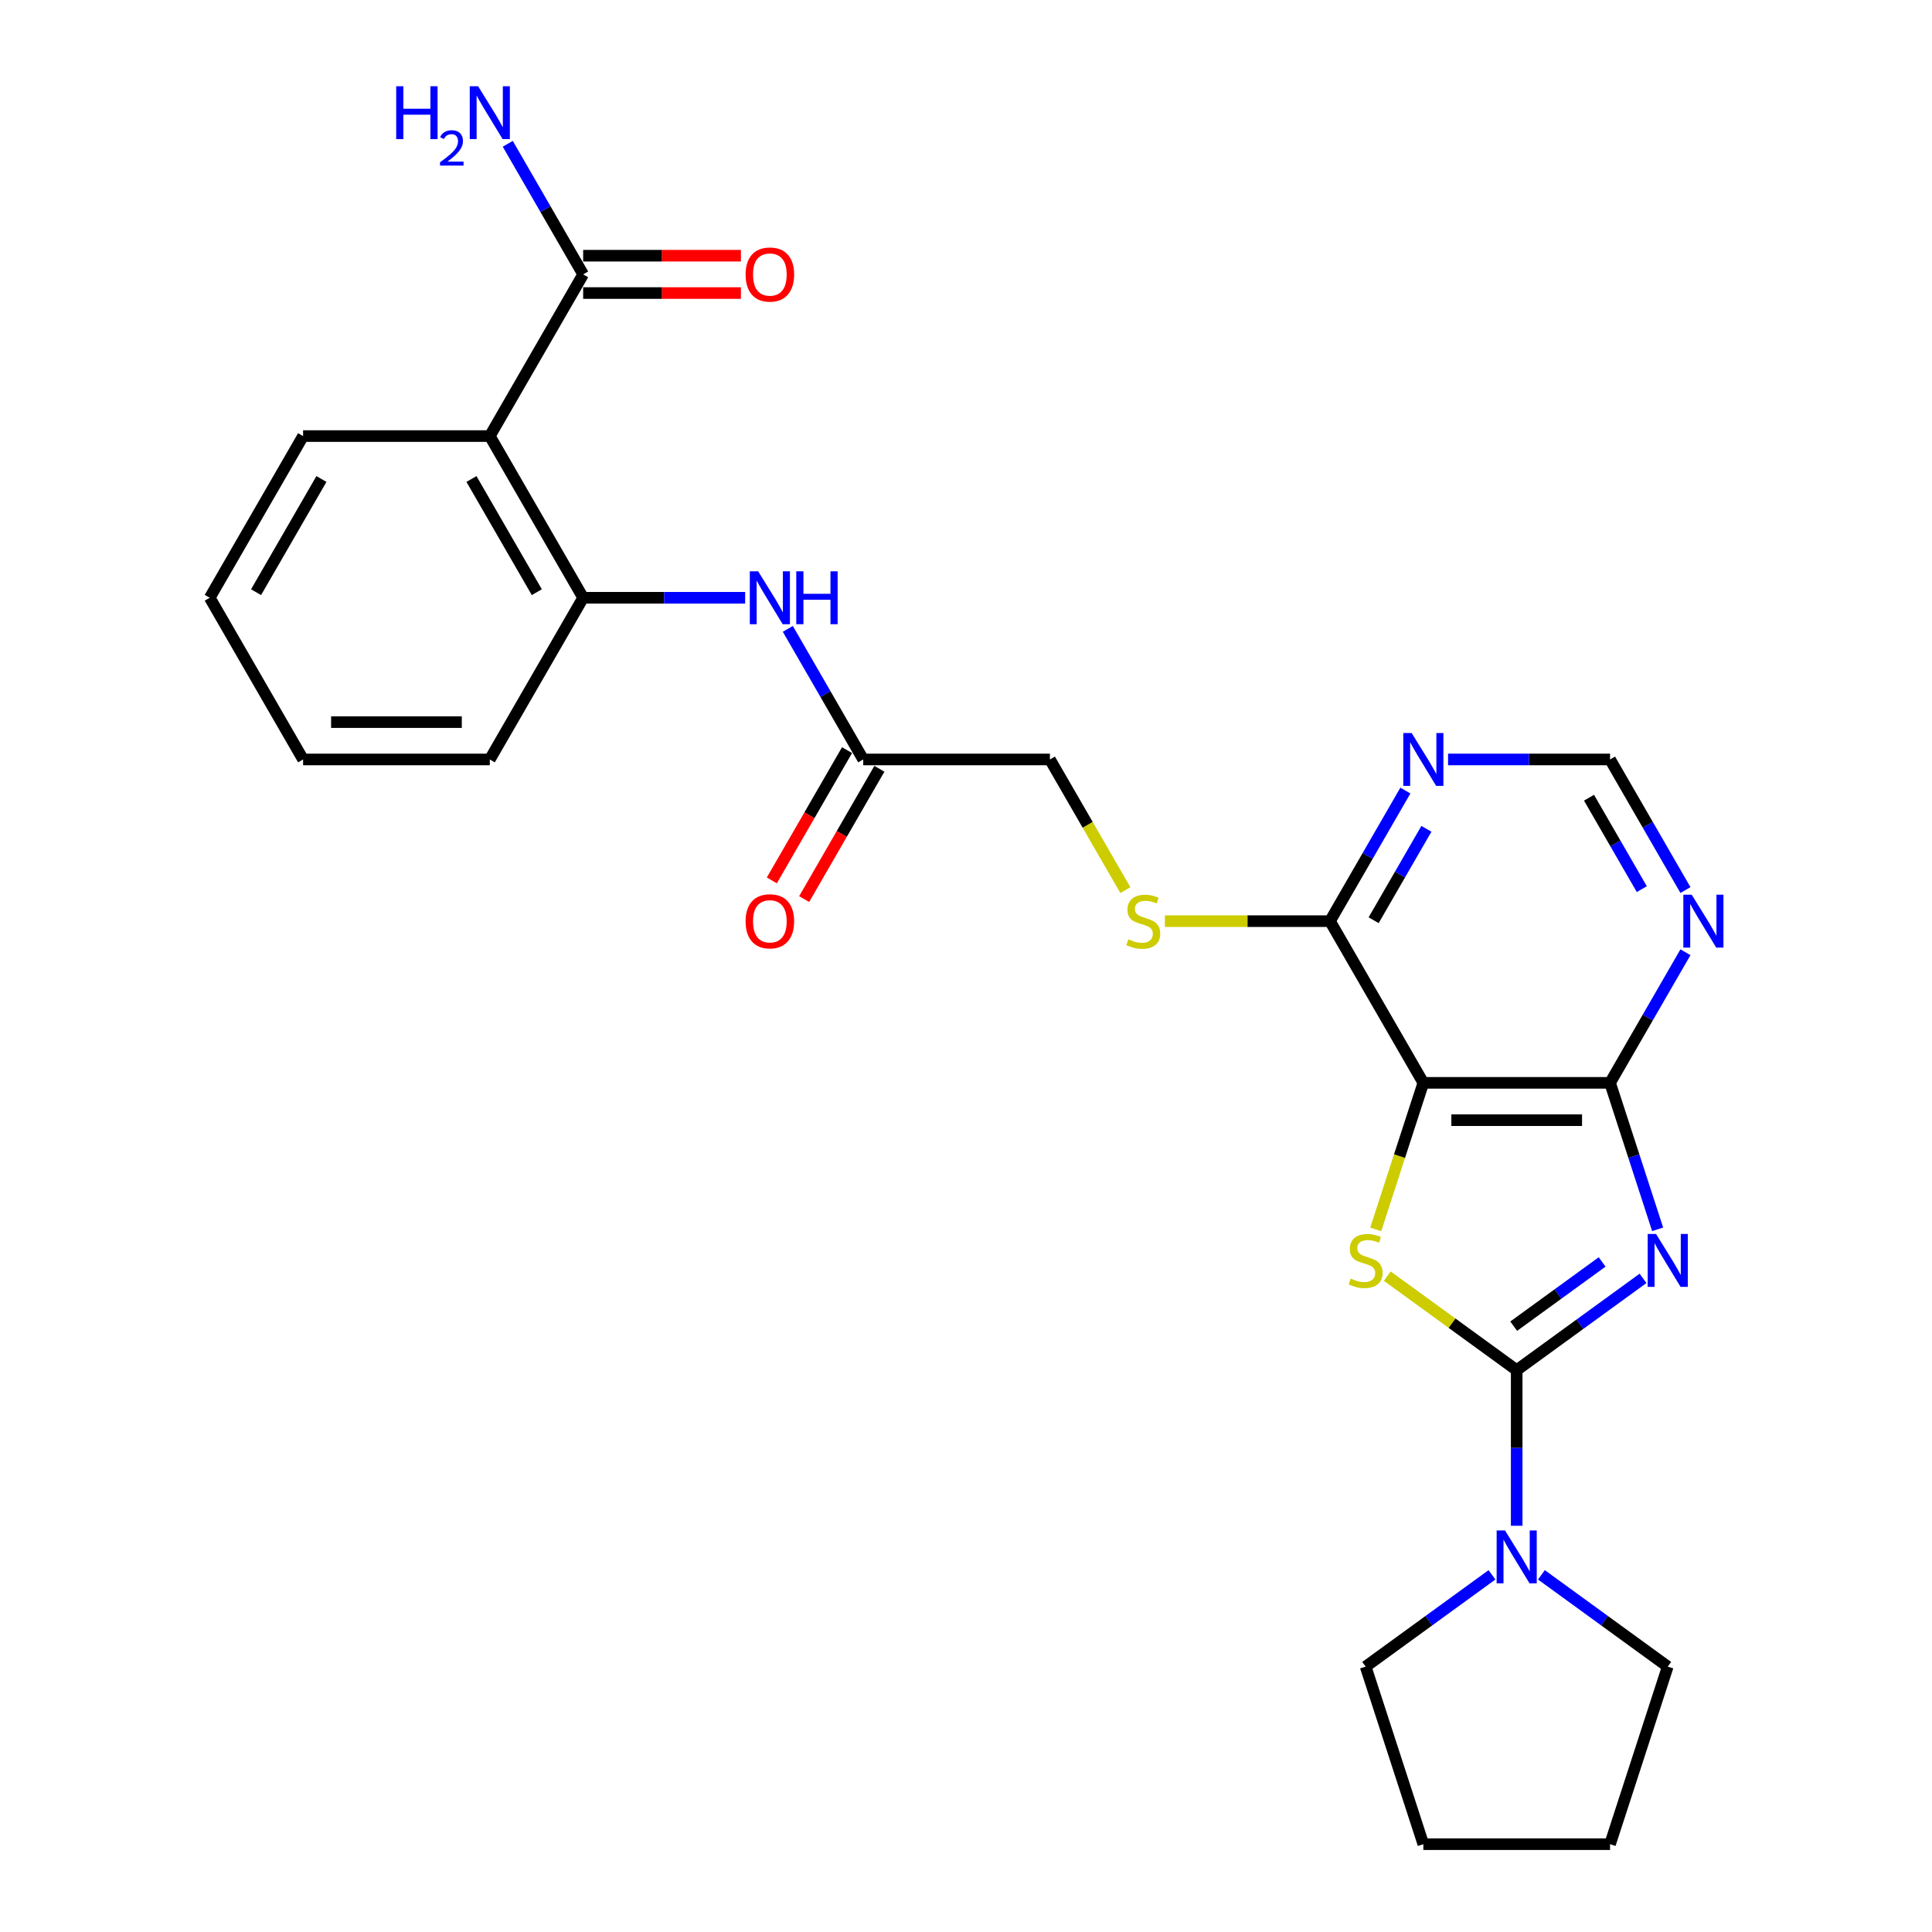 <?xml version='1.0' encoding='iso-8859-1'?>
<svg version='1.1' baseProfile='full'
              xmlns='http://www.w3.org/2000/svg'
                      xmlns:rdkit='http://www.rdkit.org/xml'
                      xmlns:xlink='http://www.w3.org/1999/xlink'
                  xml:space='preserve'
width='1000px' height='1000px' viewBox='0 0 1000 1000'>
<!-- END OF HEADER -->
<rect style='opacity:1.0;fill:#FFFFFF;stroke:none' width='1000' height='1000' x='0' y='0'> </rect>
<path class='bond-0' d='M 850.426,661.685 L 817.732,685.439' style='fill:none;fill-rule:evenodd;stroke:#0000FF;stroke-width:6px;stroke-linecap:butt;stroke-linejoin:miter;stroke-opacity:1' />
<path class='bond-0' d='M 817.732,685.439 L 785.038,709.193' style='fill:none;fill-rule:evenodd;stroke:#000000;stroke-width:6px;stroke-linecap:butt;stroke-linejoin:miter;stroke-opacity:1' />
<path class='bond-0' d='M 829.257,653.175 L 806.372,669.802' style='fill:none;fill-rule:evenodd;stroke:#0000FF;stroke-width:6px;stroke-linecap:butt;stroke-linejoin:miter;stroke-opacity:1' />
<path class='bond-0' d='M 806.372,669.802 L 783.486,686.43' style='fill:none;fill-rule:evenodd;stroke:#000000;stroke-width:6px;stroke-linecap:butt;stroke-linejoin:miter;stroke-opacity:1' />
<path class='bond-3' d='M 857.99,636.289 L 845.674,598.384' style='fill:none;fill-rule:evenodd;stroke:#0000FF;stroke-width:6px;stroke-linecap:butt;stroke-linejoin:miter;stroke-opacity:1' />
<path class='bond-3' d='M 845.674,598.384 L 833.358,560.479' style='fill:none;fill-rule:evenodd;stroke:#000000;stroke-width:6px;stroke-linecap:butt;stroke-linejoin:miter;stroke-opacity:1' />
<path class='bond-1' d='M 785.038,709.193 L 751.542,684.856' style='fill:none;fill-rule:evenodd;stroke:#000000;stroke-width:6px;stroke-linecap:butt;stroke-linejoin:miter;stroke-opacity:1' />
<path class='bond-1' d='M 751.542,684.856 L 718.046,660.52' style='fill:none;fill-rule:evenodd;stroke:#CCCC00;stroke-width:6px;stroke-linecap:butt;stroke-linejoin:miter;stroke-opacity:1' />
<path class='bond-5' d='M 785.038,709.193 L 785.038,749.462' style='fill:none;fill-rule:evenodd;stroke:#000000;stroke-width:6px;stroke-linecap:butt;stroke-linejoin:miter;stroke-opacity:1' />
<path class='bond-5' d='M 785.038,749.462 L 785.038,789.732' style='fill:none;fill-rule:evenodd;stroke:#0000FF;stroke-width:6px;stroke-linecap:butt;stroke-linejoin:miter;stroke-opacity:1' />
<path class='bond-27' d='M 712.074,636.328 L 724.396,598.403' style='fill:none;fill-rule:evenodd;stroke:#CCCC00;stroke-width:6px;stroke-linecap:butt;stroke-linejoin:miter;stroke-opacity:1' />
<path class='bond-27' d='M 724.396,598.403 L 736.718,560.479' style='fill:none;fill-rule:evenodd;stroke:#000000;stroke-width:6px;stroke-linecap:butt;stroke-linejoin:miter;stroke-opacity:1' />
<path class='bond-2' d='M 736.718,560.479 L 833.358,560.479' style='fill:none;fill-rule:evenodd;stroke:#000000;stroke-width:6px;stroke-linecap:butt;stroke-linejoin:miter;stroke-opacity:1' />
<path class='bond-2' d='M 751.214,579.807 L 818.862,579.807' style='fill:none;fill-rule:evenodd;stroke:#000000;stroke-width:6px;stroke-linecap:butt;stroke-linejoin:miter;stroke-opacity:1' />
<path class='bond-6' d='M 736.718,560.479 L 688.399,476.787' style='fill:none;fill-rule:evenodd;stroke:#000000;stroke-width:6px;stroke-linecap:butt;stroke-linejoin:miter;stroke-opacity:1' />
<path class='bond-7' d='M 833.358,560.479 L 852.87,526.683' style='fill:none;fill-rule:evenodd;stroke:#000000;stroke-width:6px;stroke-linecap:butt;stroke-linejoin:miter;stroke-opacity:1' />
<path class='bond-7' d='M 852.87,526.683 L 872.383,492.887' style='fill:none;fill-rule:evenodd;stroke:#0000FF;stroke-width:6px;stroke-linecap:butt;stroke-linejoin:miter;stroke-opacity:1' />
<path class='bond-4' d='M 253.52,225.71 L 301.84,309.402' style='fill:none;fill-rule:evenodd;stroke:#000000;stroke-width:6px;stroke-linecap:butt;stroke-linejoin:miter;stroke-opacity:1' />
<path class='bond-4' d='M 244.029,247.927 L 277.853,306.512' style='fill:none;fill-rule:evenodd;stroke:#000000;stroke-width:6px;stroke-linecap:butt;stroke-linejoin:miter;stroke-opacity:1' />
<path class='bond-9' d='M 253.52,225.71 L 301.84,142.017' style='fill:none;fill-rule:evenodd;stroke:#000000;stroke-width:6px;stroke-linecap:butt;stroke-linejoin:miter;stroke-opacity:1' />
<path class='bond-19' d='M 253.52,225.71 L 156.88,225.71' style='fill:none;fill-rule:evenodd;stroke:#000000;stroke-width:6px;stroke-linecap:butt;stroke-linejoin:miter;stroke-opacity:1' />
<path class='bond-20' d='M 797.833,815.128 L 830.527,838.882' style='fill:none;fill-rule:evenodd;stroke:#0000FF;stroke-width:6px;stroke-linecap:butt;stroke-linejoin:miter;stroke-opacity:1' />
<path class='bond-20' d='M 830.527,838.882 L 863.221,862.636' style='fill:none;fill-rule:evenodd;stroke:#000000;stroke-width:6px;stroke-linecap:butt;stroke-linejoin:miter;stroke-opacity:1' />
<path class='bond-21' d='M 772.243,815.128 L 739.549,838.882' style='fill:none;fill-rule:evenodd;stroke:#0000FF;stroke-width:6px;stroke-linecap:butt;stroke-linejoin:miter;stroke-opacity:1' />
<path class='bond-21' d='M 739.549,838.882 L 706.855,862.636' style='fill:none;fill-rule:evenodd;stroke:#000000;stroke-width:6px;stroke-linecap:butt;stroke-linejoin:miter;stroke-opacity:1' />
<path class='bond-13' d='M 688.399,476.787 L 645.674,476.787' style='fill:none;fill-rule:evenodd;stroke:#000000;stroke-width:6px;stroke-linecap:butt;stroke-linejoin:miter;stroke-opacity:1' />
<path class='bond-13' d='M 645.674,476.787 L 602.95,476.787' style='fill:none;fill-rule:evenodd;stroke:#CCCC00;stroke-width:6px;stroke-linecap:butt;stroke-linejoin:miter;stroke-opacity:1' />
<path class='bond-28' d='M 688.399,476.787 L 707.911,442.991' style='fill:none;fill-rule:evenodd;stroke:#000000;stroke-width:6px;stroke-linecap:butt;stroke-linejoin:miter;stroke-opacity:1' />
<path class='bond-28' d='M 707.911,442.991 L 727.423,409.195' style='fill:none;fill-rule:evenodd;stroke:#0000FF;stroke-width:6px;stroke-linecap:butt;stroke-linejoin:miter;stroke-opacity:1' />
<path class='bond-28' d='M 710.991,476.312 L 724.649,452.655' style='fill:none;fill-rule:evenodd;stroke:#000000;stroke-width:6px;stroke-linecap:butt;stroke-linejoin:miter;stroke-opacity:1' />
<path class='bond-28' d='M 724.649,452.655 L 738.308,428.997' style='fill:none;fill-rule:evenodd;stroke:#0000FF;stroke-width:6px;stroke-linecap:butt;stroke-linejoin:miter;stroke-opacity:1' />
<path class='bond-14' d='M 872.383,460.687 L 852.87,426.891' style='fill:none;fill-rule:evenodd;stroke:#0000FF;stroke-width:6px;stroke-linecap:butt;stroke-linejoin:miter;stroke-opacity:1' />
<path class='bond-14' d='M 852.87,426.891 L 833.358,393.094' style='fill:none;fill-rule:evenodd;stroke:#000000;stroke-width:6px;stroke-linecap:butt;stroke-linejoin:miter;stroke-opacity:1' />
<path class='bond-14' d='M 849.79,460.212 L 836.132,436.555' style='fill:none;fill-rule:evenodd;stroke:#0000FF;stroke-width:6px;stroke-linecap:butt;stroke-linejoin:miter;stroke-opacity:1' />
<path class='bond-14' d='M 836.132,436.555 L 822.473,412.897' style='fill:none;fill-rule:evenodd;stroke:#000000;stroke-width:6px;stroke-linecap:butt;stroke-linejoin:miter;stroke-opacity:1' />
<path class='bond-8' d='M 301.84,309.402 L 343.762,309.402' style='fill:none;fill-rule:evenodd;stroke:#000000;stroke-width:6px;stroke-linecap:butt;stroke-linejoin:miter;stroke-opacity:1' />
<path class='bond-8' d='M 343.762,309.402 L 385.684,309.402' style='fill:none;fill-rule:evenodd;stroke:#0000FF;stroke-width:6px;stroke-linecap:butt;stroke-linejoin:miter;stroke-opacity:1' />
<path class='bond-22' d='M 301.84,309.402 L 253.52,393.094' style='fill:none;fill-rule:evenodd;stroke:#000000;stroke-width:6px;stroke-linecap:butt;stroke-linejoin:miter;stroke-opacity:1' />
<path class='bond-15' d='M 301.84,151.681 L 342.67,151.681' style='fill:none;fill-rule:evenodd;stroke:#000000;stroke-width:6px;stroke-linecap:butt;stroke-linejoin:miter;stroke-opacity:1' />
<path class='bond-15' d='M 342.67,151.681 L 383.5,151.681' style='fill:none;fill-rule:evenodd;stroke:#FF0000;stroke-width:6px;stroke-linecap:butt;stroke-linejoin:miter;stroke-opacity:1' />
<path class='bond-15' d='M 301.84,132.353 L 342.67,132.353' style='fill:none;fill-rule:evenodd;stroke:#000000;stroke-width:6px;stroke-linecap:butt;stroke-linejoin:miter;stroke-opacity:1' />
<path class='bond-15' d='M 342.67,132.353 L 383.5,132.353' style='fill:none;fill-rule:evenodd;stroke:#FF0000;stroke-width:6px;stroke-linecap:butt;stroke-linejoin:miter;stroke-opacity:1' />
<path class='bond-18' d='M 301.84,142.017 L 282.328,108.221' style='fill:none;fill-rule:evenodd;stroke:#000000;stroke-width:6px;stroke-linecap:butt;stroke-linejoin:miter;stroke-opacity:1' />
<path class='bond-18' d='M 282.328,108.221 L 262.815,74.425' style='fill:none;fill-rule:evenodd;stroke:#0000FF;stroke-width:6px;stroke-linecap:butt;stroke-linejoin:miter;stroke-opacity:1' />
<path class='bond-10' d='M 749.513,393.094 L 791.436,393.094' style='fill:none;fill-rule:evenodd;stroke:#0000FF;stroke-width:6px;stroke-linecap:butt;stroke-linejoin:miter;stroke-opacity:1' />
<path class='bond-10' d='M 791.436,393.094 L 833.358,393.094' style='fill:none;fill-rule:evenodd;stroke:#000000;stroke-width:6px;stroke-linecap:butt;stroke-linejoin:miter;stroke-opacity:1' />
<path class='bond-11' d='M 407.775,325.502 L 427.287,359.298' style='fill:none;fill-rule:evenodd;stroke:#0000FF;stroke-width:6px;stroke-linecap:butt;stroke-linejoin:miter;stroke-opacity:1' />
<path class='bond-11' d='M 427.287,359.298 L 446.799,393.094' style='fill:none;fill-rule:evenodd;stroke:#000000;stroke-width:6px;stroke-linecap:butt;stroke-linejoin:miter;stroke-opacity:1' />
<path class='bond-12' d='M 446.799,393.094 L 543.439,393.094' style='fill:none;fill-rule:evenodd;stroke:#000000;stroke-width:6px;stroke-linecap:butt;stroke-linejoin:miter;stroke-opacity:1' />
<path class='bond-16' d='M 438.43,388.262 L 418.962,421.981' style='fill:none;fill-rule:evenodd;stroke:#000000;stroke-width:6px;stroke-linecap:butt;stroke-linejoin:miter;stroke-opacity:1' />
<path class='bond-16' d='M 418.962,421.981 L 399.495,455.7' style='fill:none;fill-rule:evenodd;stroke:#FF0000;stroke-width:6px;stroke-linecap:butt;stroke-linejoin:miter;stroke-opacity:1' />
<path class='bond-16' d='M 455.169,397.926 L 435.701,431.645' style='fill:none;fill-rule:evenodd;stroke:#000000;stroke-width:6px;stroke-linecap:butt;stroke-linejoin:miter;stroke-opacity:1' />
<path class='bond-16' d='M 435.701,431.645 L 416.233,465.364' style='fill:none;fill-rule:evenodd;stroke:#FF0000;stroke-width:6px;stroke-linecap:butt;stroke-linejoin:miter;stroke-opacity:1' />
<path class='bond-17' d='M 582.486,460.725 L 562.962,426.91' style='fill:none;fill-rule:evenodd;stroke:#CCCC00;stroke-width:6px;stroke-linecap:butt;stroke-linejoin:miter;stroke-opacity:1' />
<path class='bond-17' d='M 562.962,426.91 L 543.439,393.094' style='fill:none;fill-rule:evenodd;stroke:#000000;stroke-width:6px;stroke-linecap:butt;stroke-linejoin:miter;stroke-opacity:1' />
<path class='bond-30' d='M 156.88,225.71 L 108.56,309.402' style='fill:none;fill-rule:evenodd;stroke:#000000;stroke-width:6px;stroke-linecap:butt;stroke-linejoin:miter;stroke-opacity:1' />
<path class='bond-30' d='M 166.371,247.927 L 132.547,306.512' style='fill:none;fill-rule:evenodd;stroke:#000000;stroke-width:6px;stroke-linecap:butt;stroke-linejoin:miter;stroke-opacity:1' />
<path class='bond-25' d='M 863.221,862.636 L 833.358,954.545' style='fill:none;fill-rule:evenodd;stroke:#000000;stroke-width:6px;stroke-linecap:butt;stroke-linejoin:miter;stroke-opacity:1' />
<path class='bond-24' d='M 706.855,862.636 L 736.718,954.545' style='fill:none;fill-rule:evenodd;stroke:#000000;stroke-width:6px;stroke-linecap:butt;stroke-linejoin:miter;stroke-opacity:1' />
<path class='bond-26' d='M 253.52,393.094 L 156.88,393.094' style='fill:none;fill-rule:evenodd;stroke:#000000;stroke-width:6px;stroke-linecap:butt;stroke-linejoin:miter;stroke-opacity:1' />
<path class='bond-26' d='M 239.024,373.767 L 171.376,373.767' style='fill:none;fill-rule:evenodd;stroke:#000000;stroke-width:6px;stroke-linecap:butt;stroke-linejoin:miter;stroke-opacity:1' />
<path class='bond-23' d='M 108.56,309.402 L 156.88,393.094' style='fill:none;fill-rule:evenodd;stroke:#000000;stroke-width:6px;stroke-linecap:butt;stroke-linejoin:miter;stroke-opacity:1' />
<path class='bond-29' d='M 736.718,954.545 L 833.358,954.545' style='fill:none;fill-rule:evenodd;stroke:#000000;stroke-width:6px;stroke-linecap:butt;stroke-linejoin:miter;stroke-opacity:1' />
<path  class='atom-0' d='M 857.172 638.705
L 866.14 653.201
Q 867.029 654.631, 868.459 657.221
Q 869.89 659.811, 869.967 659.966
L 869.967 638.705
L 873.601 638.705
L 873.601 666.073
L 869.851 666.073
L 860.226 650.224
Q 859.105 648.369, 857.906 646.243
Q 856.747 644.117, 856.399 643.46
L 856.399 666.073
L 852.842 666.073
L 852.842 638.705
L 857.172 638.705
' fill='#0000FF'/>
<path  class='atom-2' d='M 699.124 661.783
Q 699.433 661.899, 700.709 662.44
Q 701.984 662.981, 703.376 663.329
Q 704.806 663.638, 706.198 663.638
Q 708.788 663.638, 710.295 662.401
Q 711.803 661.125, 711.803 658.922
Q 711.803 657.414, 711.03 656.487
Q 710.295 655.559, 709.136 655.056
Q 707.976 654.554, 706.043 653.974
Q 703.608 653.24, 702.139 652.544
Q 700.709 651.848, 699.665 650.379
Q 698.66 648.91, 698.66 646.436
Q 698.66 642.996, 700.979 640.87
Q 703.337 638.744, 707.976 638.744
Q 711.146 638.744, 714.741 640.251
L 713.852 643.228
Q 710.566 641.875, 708.092 641.875
Q 705.425 641.875, 703.956 642.996
Q 702.487 644.078, 702.526 645.972
Q 702.526 647.441, 703.26 648.33
Q 704.033 649.219, 705.116 649.722
Q 706.237 650.224, 708.092 650.804
Q 710.566 651.577, 712.035 652.351
Q 713.504 653.124, 714.548 654.709
Q 715.63 656.255, 715.63 658.922
Q 715.63 662.71, 713.079 664.759
Q 710.566 666.769, 706.353 666.769
Q 703.917 666.769, 702.062 666.228
Q 700.245 665.725, 698.08 664.836
L 699.124 661.783
' fill='#CCCC00'/>
<path  class='atom-6' d='M 778.989 792.148
L 787.957 806.644
Q 788.846 808.074, 790.276 810.664
Q 791.706 813.254, 791.784 813.409
L 791.784 792.148
L 795.417 792.148
L 795.417 819.516
L 791.668 819.516
L 782.042 803.668
Q 780.921 801.812, 779.723 799.686
Q 778.563 797.56, 778.215 796.903
L 778.215 819.516
L 774.659 819.516
L 774.659 792.148
L 778.989 792.148
' fill='#0000FF'/>
<path  class='atom-8' d='M 875.628 463.103
L 884.596 477.599
Q 885.486 479.029, 886.916 481.619
Q 888.346 484.209, 888.423 484.363
L 888.423 463.103
L 892.057 463.103
L 892.057 490.471
L 888.307 490.471
L 878.682 474.622
Q 877.561 472.767, 876.363 470.641
Q 875.203 468.515, 874.855 467.857
L 874.855 490.471
L 871.299 490.471
L 871.299 463.103
L 875.628 463.103
' fill='#0000FF'/>
<path  class='atom-11' d='M 730.669 379.41
L 739.637 393.906
Q 740.526 395.337, 741.956 397.926
Q 743.387 400.516, 743.464 400.671
L 743.464 379.41
L 747.098 379.41
L 747.098 406.779
L 743.348 406.779
L 733.723 390.93
Q 732.602 389.074, 731.403 386.948
Q 730.244 384.822, 729.896 384.165
L 729.896 406.779
L 726.339 406.779
L 726.339 379.41
L 730.669 379.41
' fill='#0000FF'/>
<path  class='atom-12' d='M 392.43 295.718
L 401.398 310.214
Q 402.287 311.644, 403.717 314.234
Q 405.148 316.824, 405.225 316.979
L 405.225 295.718
L 408.859 295.718
L 408.859 323.086
L 405.109 323.086
L 395.484 307.237
Q 394.363 305.382, 393.164 303.256
Q 392.005 301.13, 391.657 300.473
L 391.657 323.086
L 388.1 323.086
L 388.1 295.718
L 392.43 295.718
' fill='#0000FF'/>
<path  class='atom-12' d='M 412.144 295.718
L 415.855 295.718
L 415.855 307.353
L 429.849 307.353
L 429.849 295.718
L 433.56 295.718
L 433.56 323.086
L 429.849 323.086
L 429.849 310.446
L 415.855 310.446
L 415.855 323.086
L 412.144 323.086
L 412.144 295.718
' fill='#0000FF'/>
<path  class='atom-14' d='M 584.028 486.18
Q 584.337 486.296, 585.613 486.837
Q 586.888 487.379, 588.28 487.727
Q 589.71 488.036, 591.102 488.036
Q 593.692 488.036, 595.199 486.799
Q 596.707 485.523, 596.707 483.32
Q 596.707 481.812, 595.934 480.884
Q 595.199 479.957, 594.04 479.454
Q 592.88 478.952, 590.947 478.372
Q 588.512 477.637, 587.043 476.942
Q 585.613 476.246, 584.569 474.777
Q 583.564 473.308, 583.564 470.834
Q 583.564 467.394, 585.883 465.267
Q 588.241 463.141, 592.88 463.141
Q 596.05 463.141, 599.645 464.649
L 598.756 467.625
Q 595.47 466.273, 592.996 466.273
Q 590.329 466.273, 588.86 467.394
Q 587.391 468.476, 587.429 470.37
Q 587.429 471.839, 588.164 472.728
Q 588.937 473.617, 590.019 474.12
Q 591.14 474.622, 592.996 475.202
Q 595.47 475.975, 596.939 476.748
Q 598.408 477.521, 599.451 479.106
Q 600.534 480.652, 600.534 483.32
Q 600.534 487.108, 597.982 489.157
Q 595.47 491.167, 591.256 491.167
Q 588.821 491.167, 586.966 490.626
Q 585.149 490.123, 582.984 489.234
L 584.028 486.18
' fill='#CCCC00'/>
<path  class='atom-16' d='M 385.916 142.094
Q 385.916 135.523, 389.163 131.851
Q 392.41 128.178, 398.479 128.178
Q 404.548 128.178, 407.796 131.851
Q 411.043 135.523, 411.043 142.094
Q 411.043 148.743, 407.757 152.532
Q 404.471 156.281, 398.479 156.281
Q 392.449 156.281, 389.163 152.532
Q 385.916 148.782, 385.916 142.094
M 398.479 153.189
Q 402.654 153.189, 404.896 150.405
Q 407.177 147.584, 407.177 142.094
Q 407.177 136.721, 404.896 134.015
Q 402.654 131.271, 398.479 131.271
Q 394.305 131.271, 392.024 133.977
Q 389.782 136.683, 389.782 142.094
Q 389.782 147.622, 392.024 150.405
Q 394.305 153.189, 398.479 153.189
' fill='#FF0000'/>
<path  class='atom-17' d='M 385.916 476.864
Q 385.916 470.293, 389.163 466.62
Q 392.41 462.948, 398.479 462.948
Q 404.548 462.948, 407.796 466.62
Q 411.043 470.293, 411.043 476.864
Q 411.043 483.513, 407.757 487.301
Q 404.471 491.051, 398.479 491.051
Q 392.449 491.051, 389.163 487.301
Q 385.916 483.552, 385.916 476.864
M 398.479 487.958
Q 402.654 487.958, 404.896 485.175
Q 407.177 482.353, 407.177 476.864
Q 407.177 471.491, 404.896 468.785
Q 402.654 466.041, 398.479 466.041
Q 394.305 466.041, 392.024 468.746
Q 389.782 471.452, 389.782 476.864
Q 389.782 482.392, 392.024 485.175
Q 394.305 487.958, 398.479 487.958
' fill='#FF0000'/>
<path  class='atom-19' d='M 205.072 44.641
L 208.783 44.641
L 208.783 56.276
L 222.776 56.276
L 222.776 44.641
L 226.487 44.641
L 226.487 72.009
L 222.776 72.009
L 222.776 59.368
L 208.783 59.368
L 208.783 72.009
L 205.072 72.009
L 205.072 44.641
' fill='#0000FF'/>
<path  class='atom-19' d='M 227.814 71.049
Q 228.477 69.339, 230.059 68.395
Q 231.641 67.426, 233.835 67.426
Q 236.565 67.426, 238.095 68.906
Q 239.626 70.385, 239.626 73.013
Q 239.626 75.692, 237.636 78.192
Q 235.672 80.693, 231.59 83.652
L 239.932 83.652
L 239.932 85.693
L 227.763 85.693
L 227.763 83.984
Q 231.13 81.585, 233.12 79.8
Q 235.136 78.014, 236.105 76.406
Q 237.075 74.799, 237.075 73.141
Q 237.075 71.406, 236.207 70.436
Q 235.34 69.467, 233.835 69.467
Q 232.381 69.467, 231.411 70.054
Q 230.442 70.641, 229.753 71.942
L 227.814 71.049
' fill='#0000FF'/>
<path  class='atom-19' d='M 247.47 44.641
L 256.438 59.136
Q 257.328 60.567, 258.758 63.157
Q 260.188 65.747, 260.265 65.901
L 260.265 44.641
L 263.899 44.641
L 263.899 72.009
L 260.149 72.009
L 250.524 56.16
Q 249.403 54.304, 248.205 52.178
Q 247.045 50.052, 246.697 49.395
L 246.697 72.009
L 243.141 72.009
L 243.141 44.641
L 247.47 44.641
' fill='#0000FF'/>
</svg>
